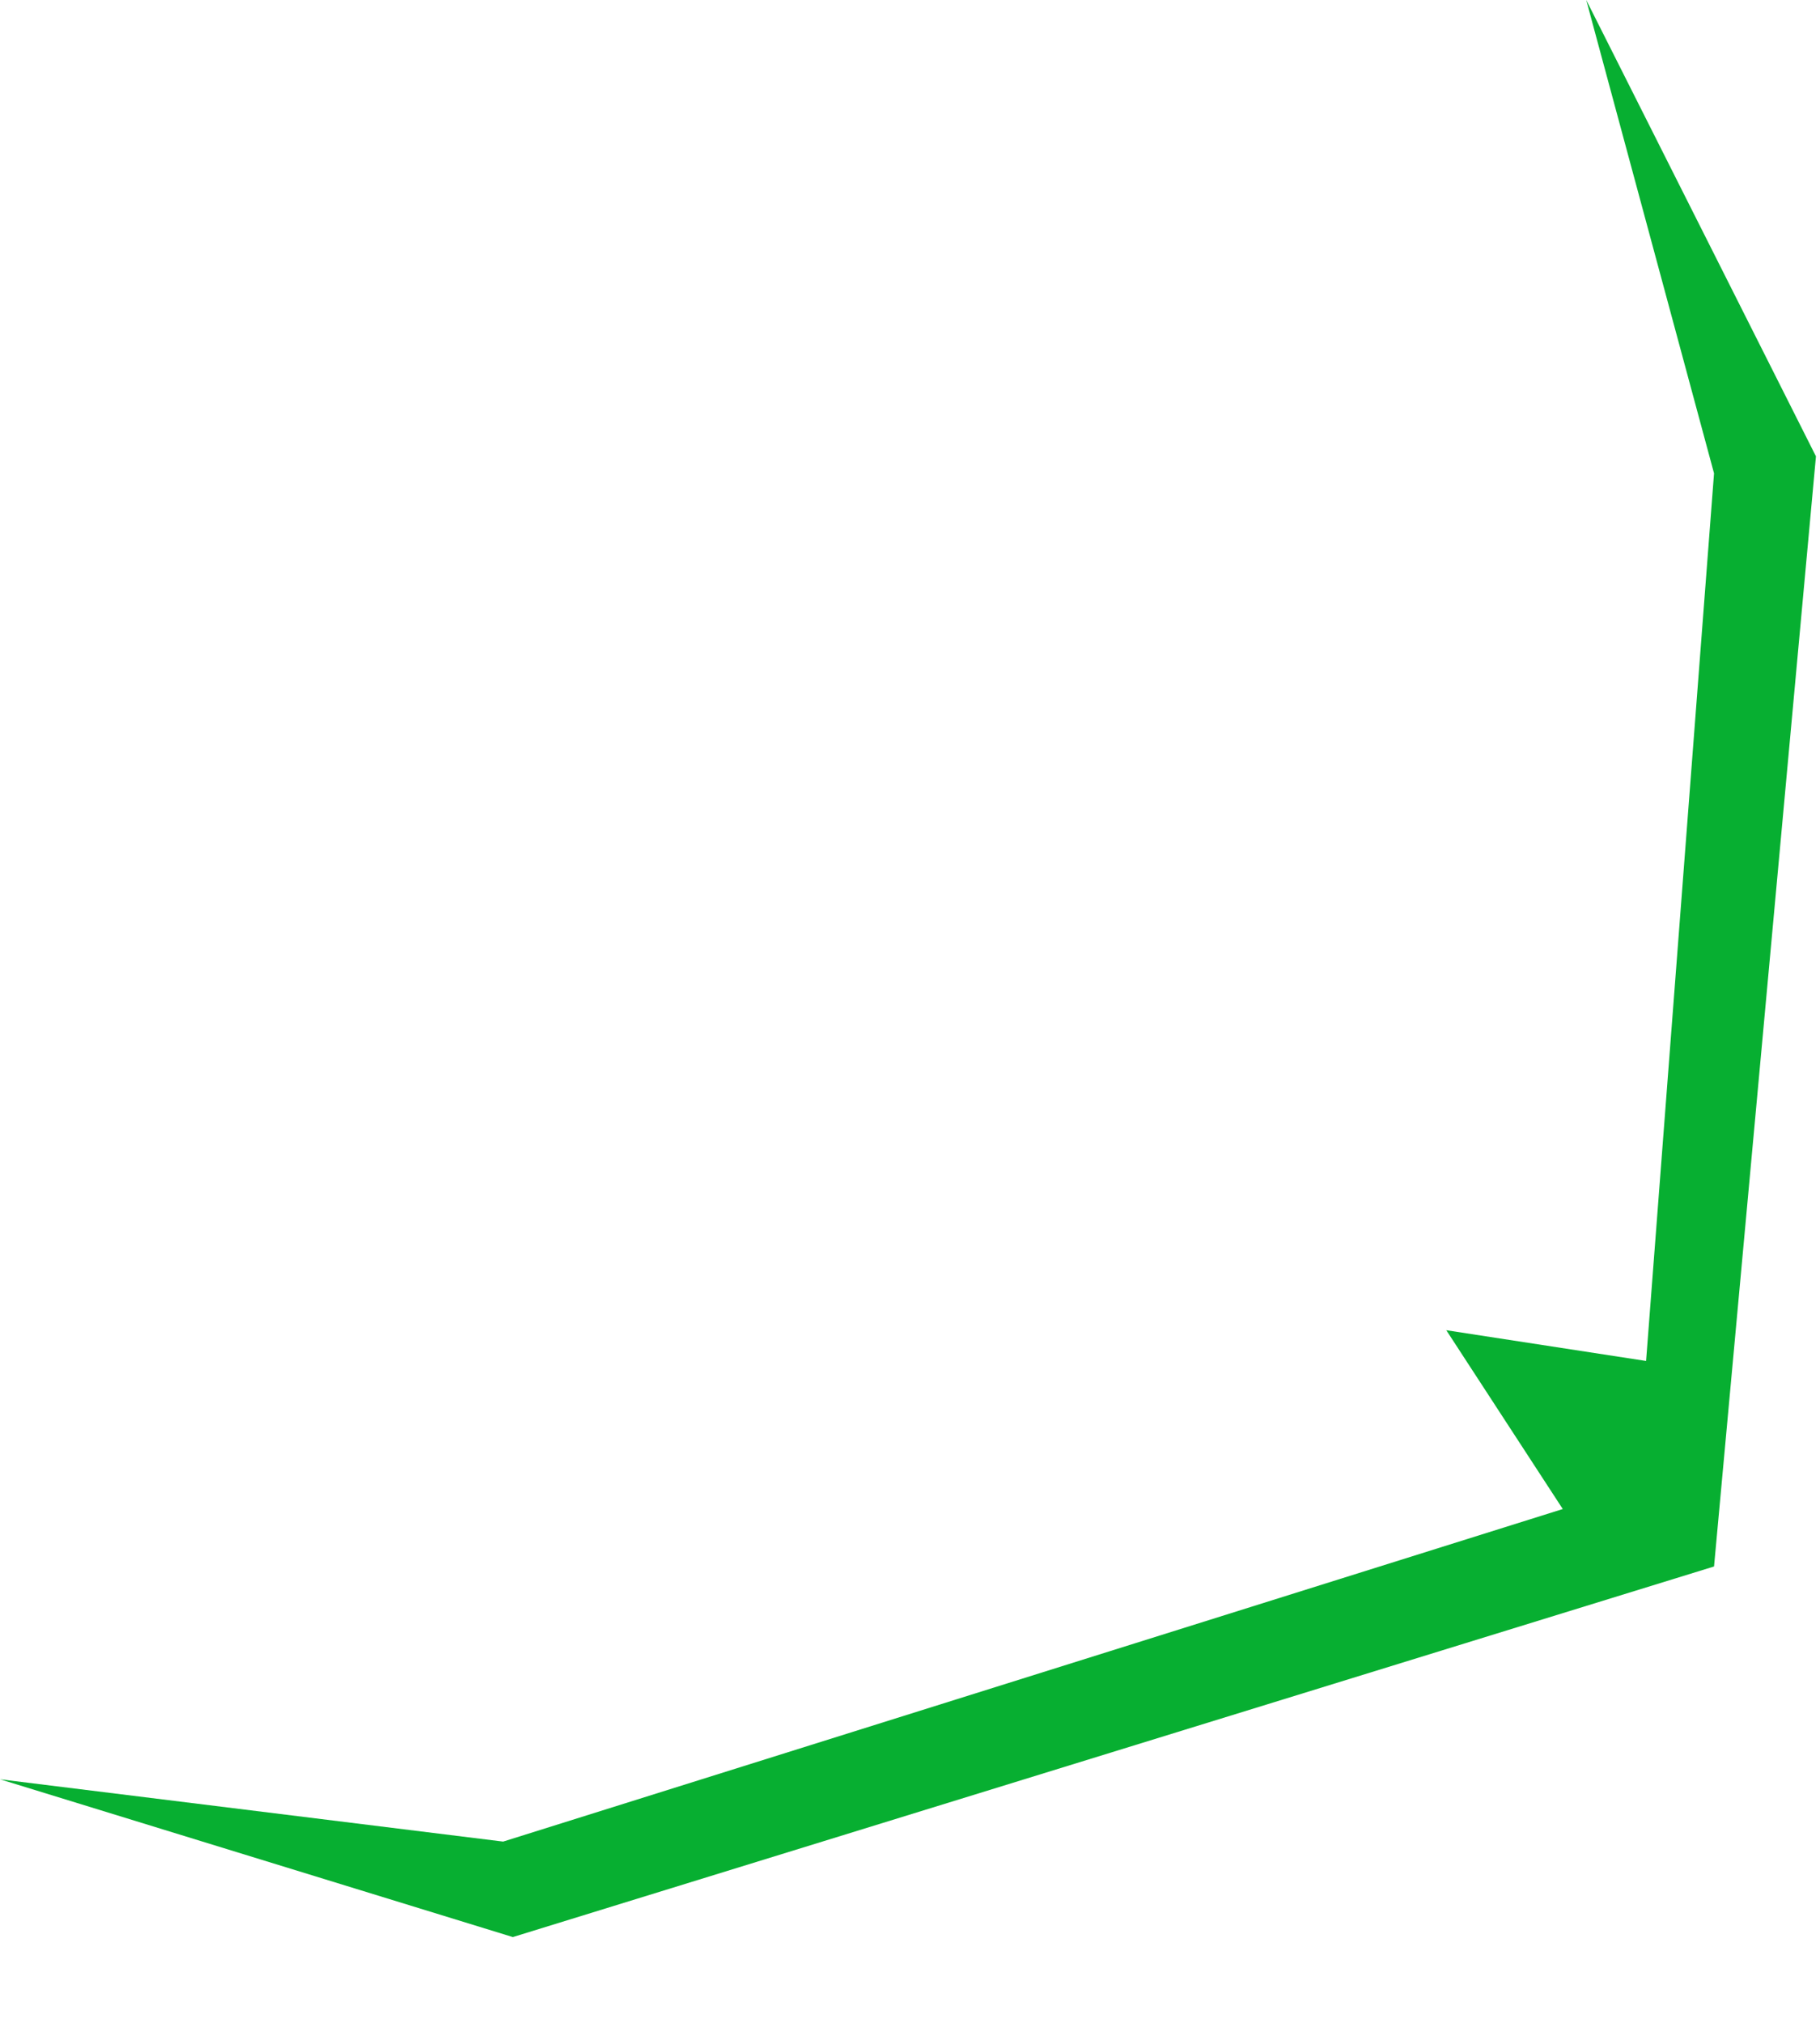 <?xml version="1.0" encoding="utf-8"?>
<svg xmlns="http://www.w3.org/2000/svg" fill="none" height="100%" overflow="visible" preserveAspectRatio="none" style="display: block;" viewBox="0 0 18 20" width="100%">
<path d="M15.688 0L16.952 4.68L16.28 13.456L14.304 13.152L15.456 14.92L4.976 18.208L0 17.592L5.072 19.152L16.952 15.488L17.96 4.512L15.688 0Z" fill="#07AF31" id="Vector"/>
</svg>
